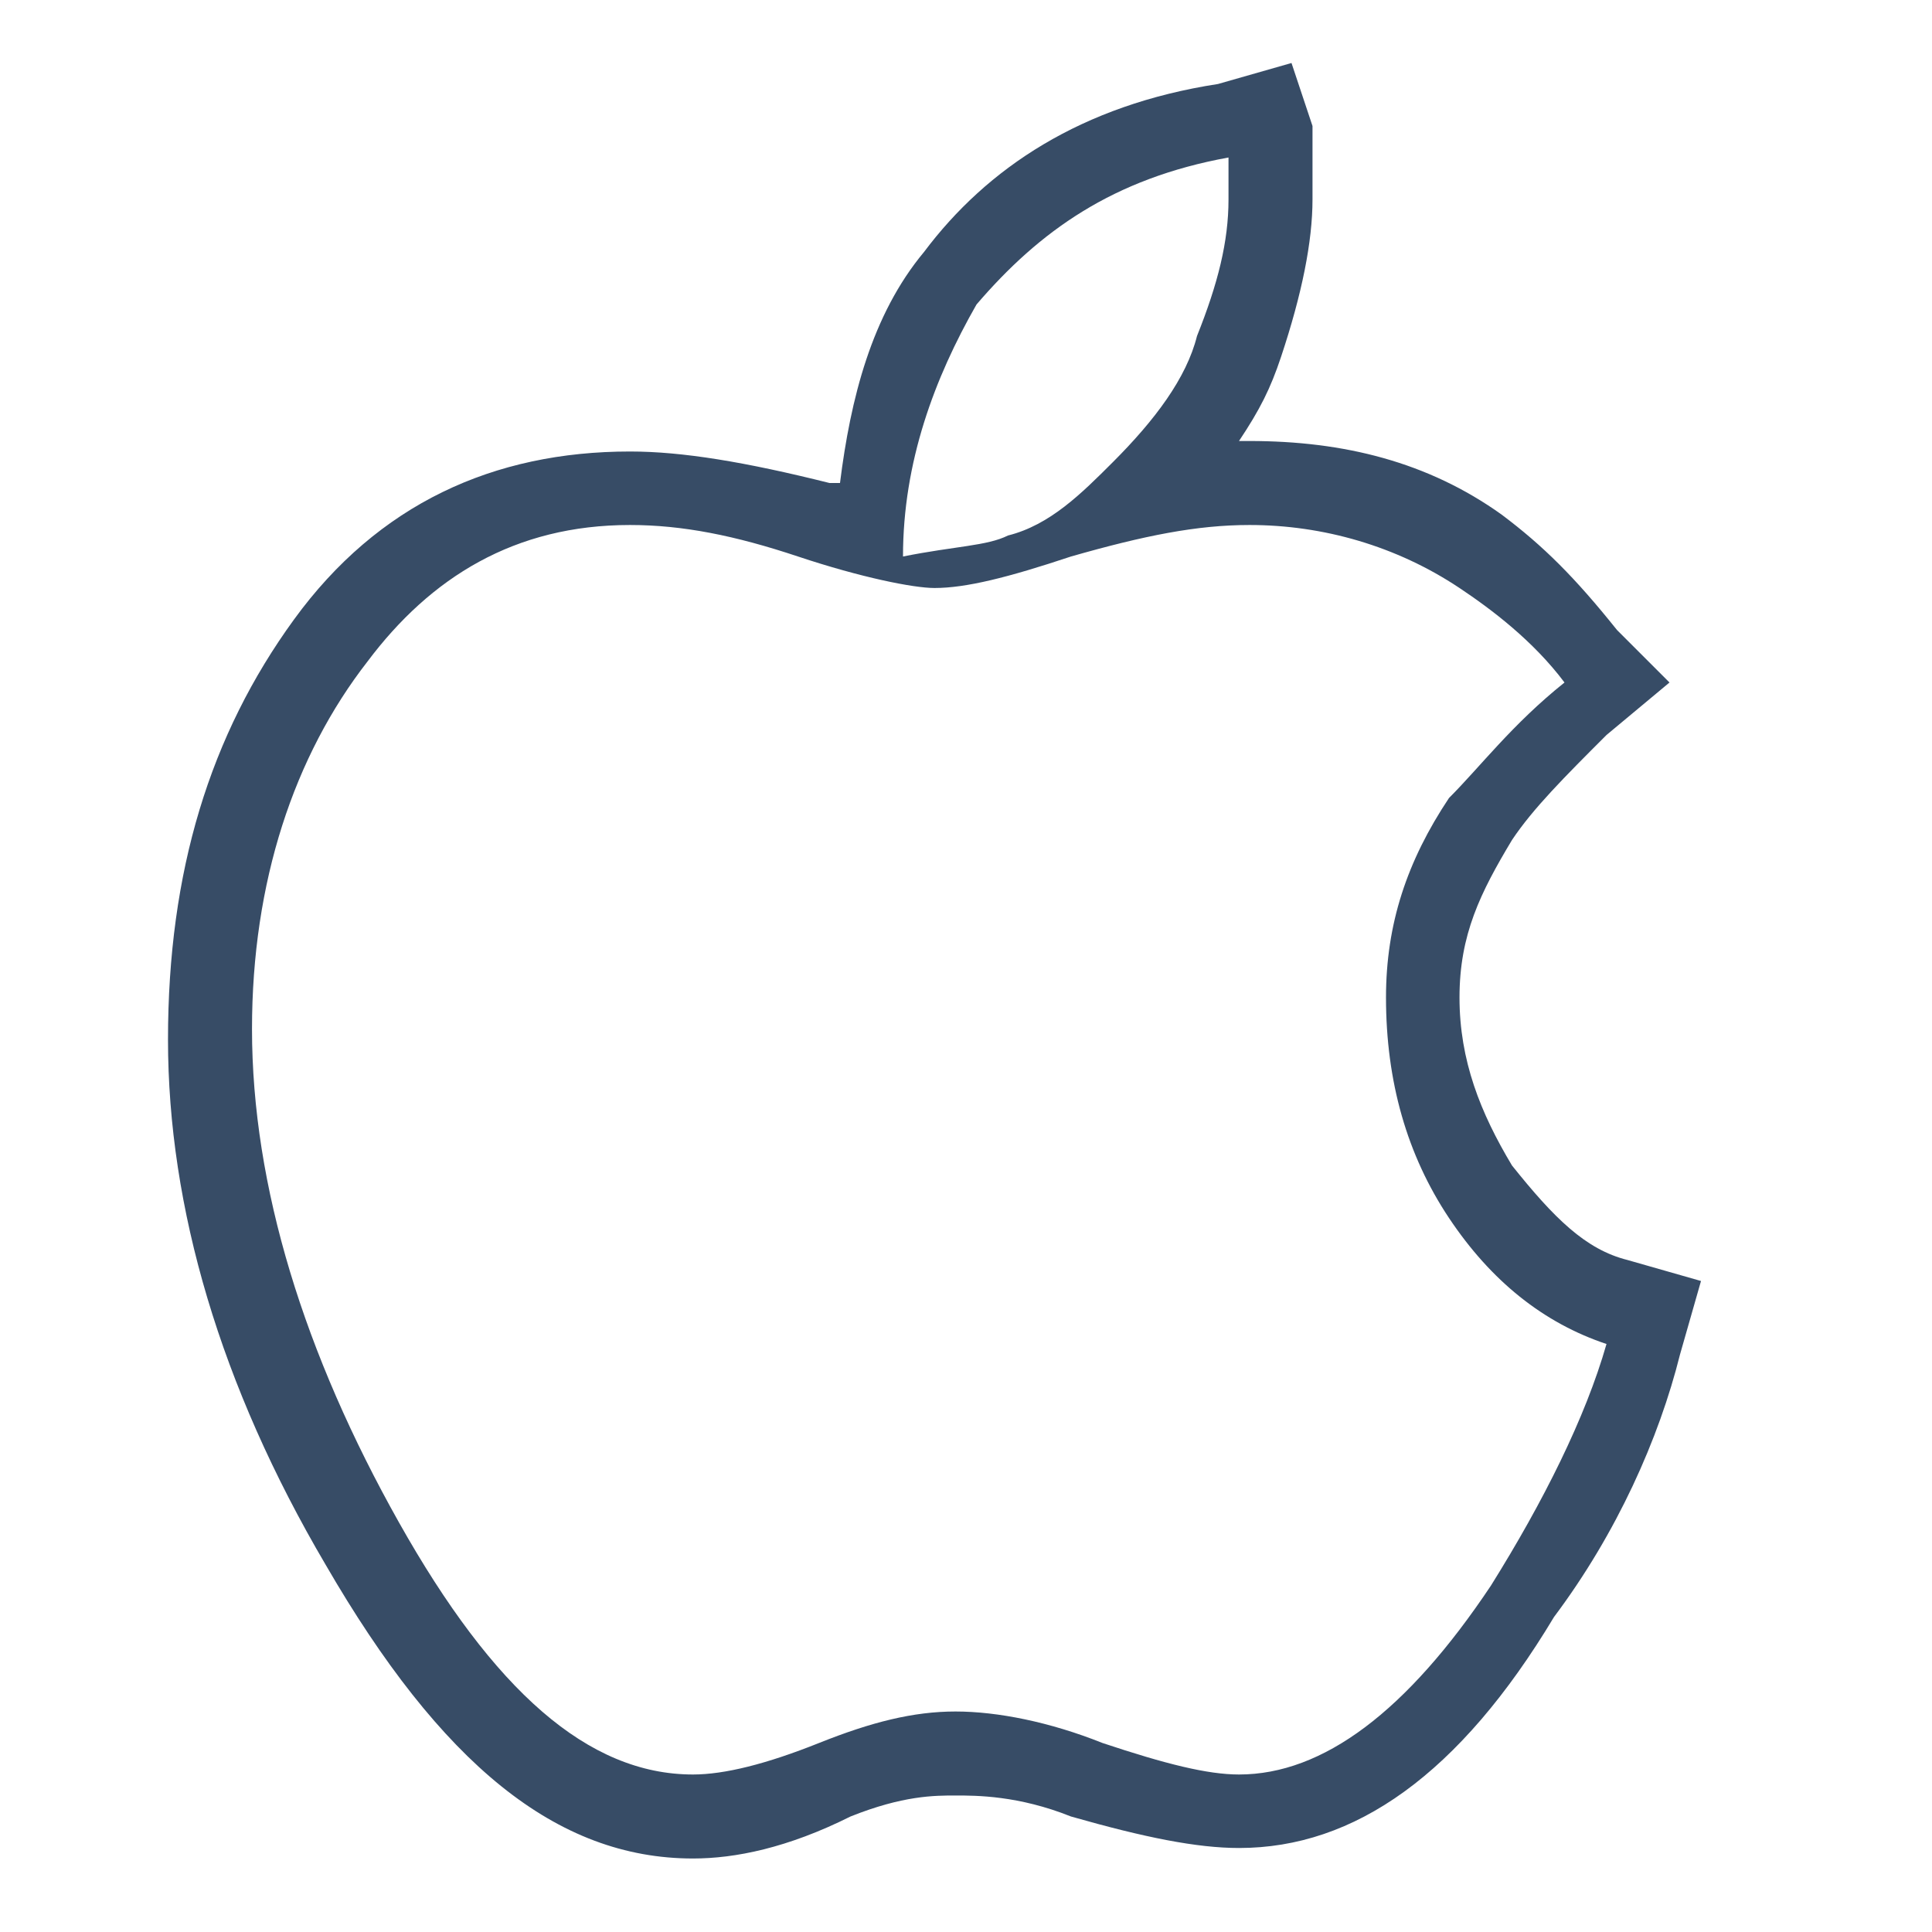 <?xml version="1.0" encoding="utf-8"?>
<!-- Generator: Adobe Illustrator 26.5.0, SVG Export Plug-In . SVG Version: 6.00 Build 0)  -->
<svg version="1.1" id="Calque_1" xmlns="http://www.w3.org/2000/svg" xmlns:xlink="http://www.w3.org/1999/xlink" x="0px" y="0px"
	 viewBox="0 0 18.4 18.4" style="enable-background:new 0 0 18.4 18.4;" xml:space="preserve">
<style type="text/css">
	.st0{fill:#374C66;}
</style>
<g>
	<g>
		<g>
			<path class="st0" d="M11.7,1.5c0,0.1,0,0.1,0,0.2c0,0.1,0,0.1,0,0.2c0,0.4-0.1,0.8-0.3,1.3C11.3,3.6,11,4,10.6,4.4
				C10.3,4.7,10,5,9.6,5.1c-0.2,0.1-0.5,0.1-1,0.2c0-0.9,0.3-1.7,0.7-2.4C9.9,2.2,10.6,1.7,11.7,1.5 M11.9,5c0.7,0,1.4,0.2,2,0.6
				c0.3,0.2,0.7,0.5,1,0.9c-0.5,0.4-0.8,0.8-1.1,1.1c-0.4,0.6-0.6,1.2-0.6,1.9c0,0.8,0.2,1.5,0.6,2.1c0.4,0.6,0.9,1,1.5,1.2
				c-0.2,0.7-0.6,1.5-1.1,2.3c-0.8,1.2-1.6,1.8-2.4,1.8c-0.3,0-0.7-0.1-1.3-0.3c-0.5-0.2-1-0.3-1.4-0.3c-0.4,0-0.8,0.1-1.3,0.3
				c-0.5,0.2-0.9,0.3-1.2,0.3c-1,0-1.9-0.8-2.8-2.4c-0.9-1.6-1.4-3.2-1.4-4.7c0-1.4,0.4-2.6,1.1-3.5C4.1,5.5,4.9,5,6,5
				c0.5,0,1,0.1,1.6,0.3c0.6,0.2,1.1,0.3,1.3,0.3c0.3,0,0.7-0.1,1.3-0.3C10.9,5.1,11.4,5,11.9,5 M12.3,0.6l-0.7,0.2
				C10.3,1,9.4,1.6,8.8,2.4C8.3,3,8.1,3.8,8,4.6c0,0-0.1,0-0.1,0C7.1,4.4,6.5,4.3,6,4.3c-1.3,0-2.4,0.5-3.2,1.6C2,7,1.6,8.3,1.6,9.9
				c0,1.6,0.5,3.3,1.5,5c1.1,1.9,2.2,2.8,3.5,2.8c0.4,0,0.9-0.1,1.5-0.4c0.5-0.2,0.8-0.2,1-0.2c0.2,0,0.6,0,1.1,0.2
				c0.7,0.2,1.2,0.3,1.6,0.3c1.1,0,2.1-0.7,3-2.2c0.6-0.8,1-1.7,1.2-2.5l0.2-0.7L15.5,12c-0.4-0.1-0.7-0.4-1.1-0.9
				c-0.3-0.5-0.5-1-0.5-1.6c0-0.6,0.2-1,0.5-1.5c0.2-0.3,0.5-0.6,0.9-1l0.6-0.5L15.4,6c-0.4-0.5-0.7-0.8-1.1-1.1
				c-0.7-0.5-1.5-0.7-2.4-0.7c0,0-0.1,0-0.1,0c0.2-0.3,0.3-0.5,0.4-0.8c0.2-0.6,0.3-1.1,0.3-1.5c0-0.1,0-0.1,0-0.2V1.6l0-0.1
				c0-0.1,0-0.1,0-0.2l0-0.1L12.3,0.6L12.3,0.6z"/>
		</g>
	</g>
</g>
</svg>

